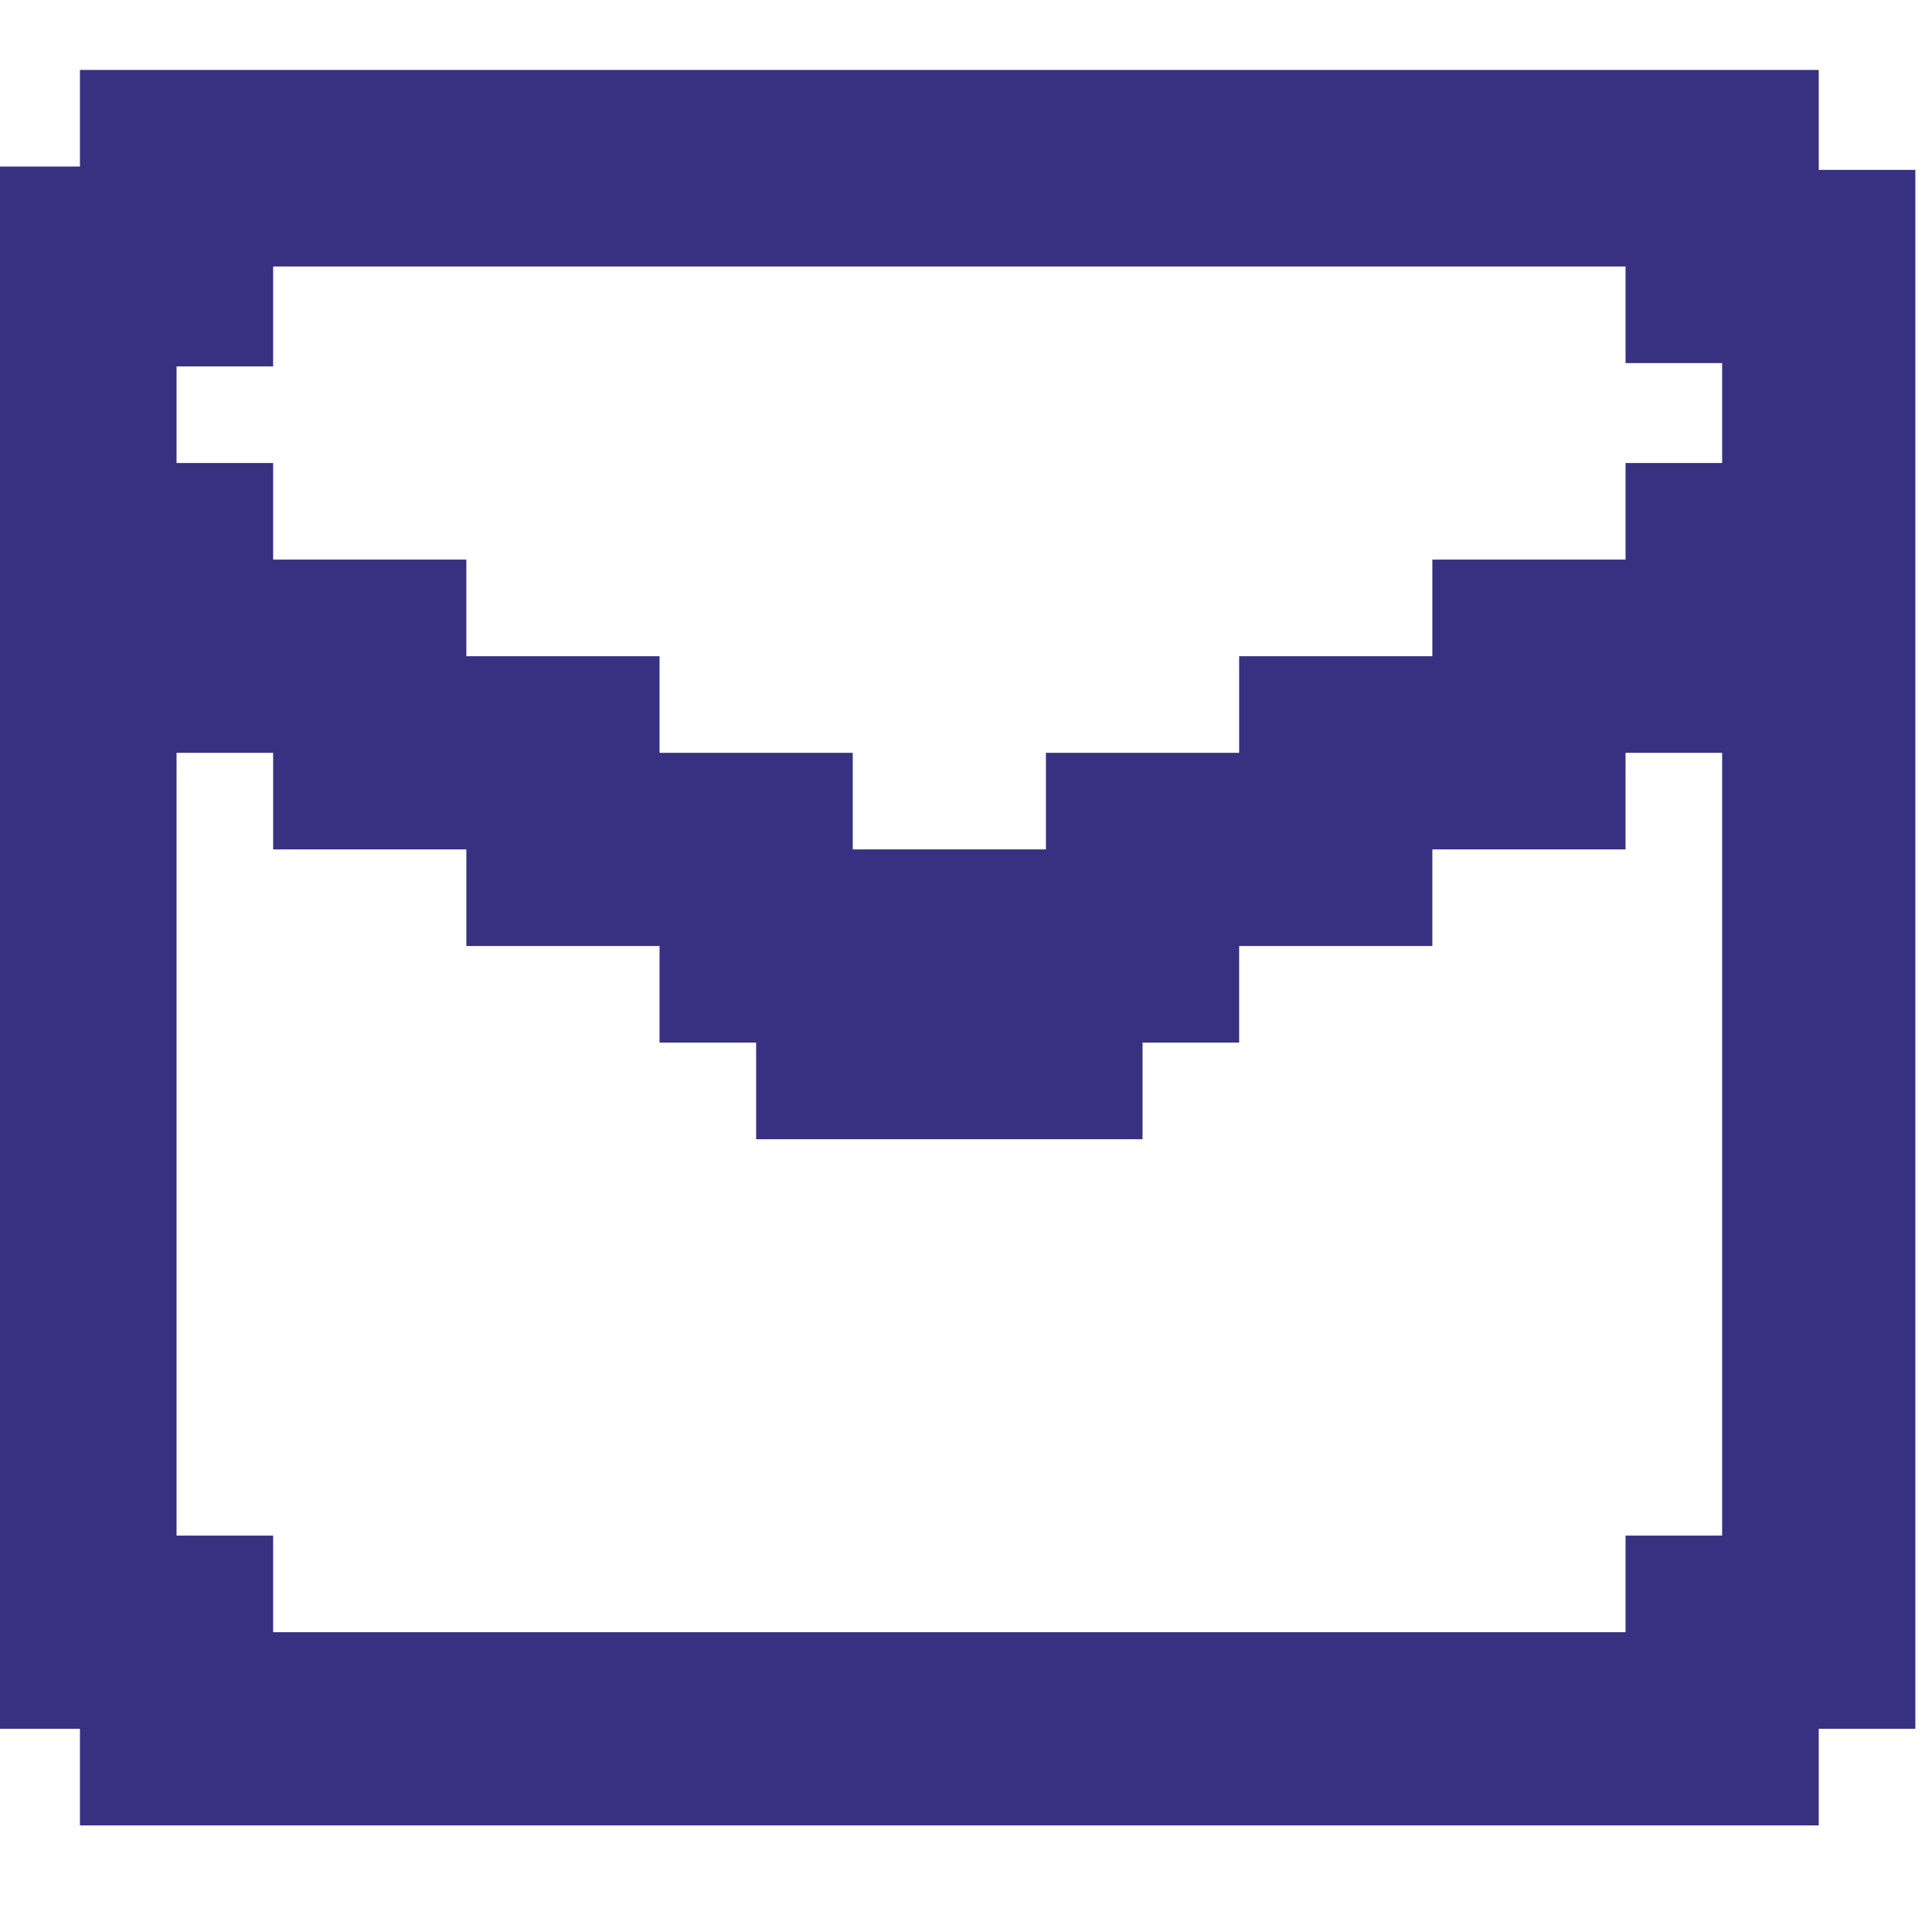 <?xml version="1.0" encoding="utf-8"?>
<!-- Generator: Adobe Illustrator 25.4.1, SVG Export Plug-In . SVG Version: 6.00 Build 0)  -->
<svg version="1.1" id="Слой_1" xmlns="http://www.w3.org/2000/svg" xmlns:xlink="http://www.w3.org/1999/xlink" x="0px" y="0px"
	 viewBox="0 0 58 58" style="enable-background:new 0 0 58 58;" xml:space="preserve">
<style type="text/css">
	.st0{fill:#383081;}
</style>
<g>
	<path class="st0" d="M51.7,46.1h-2.9V49H8.2v-2.9H5.3V22.6h2.9v2.9H14v2.9h5.8v2.9h2.9v2.9h11.6v-2.9h2.9v-2.9H43v-2.9h5.8v-2.9
		h2.9V46.1z M51.7,13.9h-2.9v2.9H43v2.9h-5.8v2.9h-5.8v2.9h-5.8v-2.9h-5.8v-2.9H14v-2.9H8.2v-2.9H5.3v-2.9h2.9V8h40.6v2.9h2.9V13.9z
		 M54.6,5.1V2.1H2.4v2.9h-2.9v46.9h2.9v2.9h52.2v-2.9h2.9V5.1H54.6z"/>
</g>
</svg>
